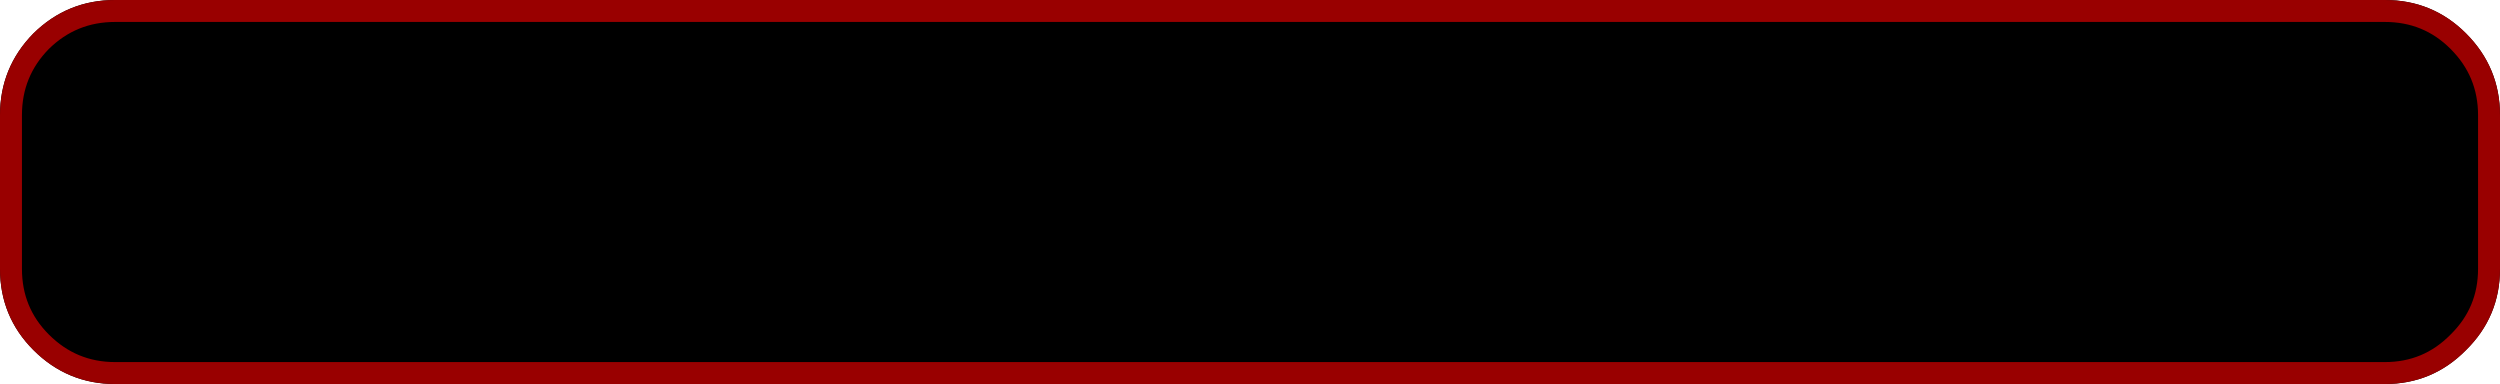 <?xml version="1.0" encoding="UTF-8" standalone="no"?>
<svg xmlns:xlink="http://www.w3.org/1999/xlink" height="35.0px" width="227.85px" xmlns="http://www.w3.org/2000/svg">
  <g transform="matrix(1.0, 0.0, 0.0, 1.0, 113.9, 14.0)">
    <path d="M110.15 -10.25 Q107.4 -13.0 103.45 -13.0 L-103.4 -13.0 Q-107.35 -13.0 -110.15 -10.25 -112.9 -7.45 -112.9 -3.5 L-112.9 10.5 Q-112.9 14.45 -110.15 17.2 -107.35 20.0 -103.4 20.0 L103.45 20.0 Q107.4 20.0 110.15 17.2 112.95 14.45 112.95 10.5 L112.95 -3.5 Q112.95 -7.45 110.15 -10.25 112.95 -7.45 112.95 -3.5 L112.95 10.5 Q112.95 14.45 110.15 17.2 107.4 20.0 103.45 20.0 L-103.4 20.0 Q-107.35 20.0 -110.15 17.2 -112.9 14.45 -112.9 10.5 L-112.9 -3.5 Q-112.9 -7.45 -110.15 -10.25 -107.35 -13.0 -103.4 -13.0 L103.45 -13.0 Q107.4 -13.0 110.15 -10.25 M103.45 -14.0 Q107.8 -14.0 110.85 -10.95 113.95 -7.85 113.95 -3.5 L113.95 10.5 Q113.95 14.85 110.85 17.9 107.8 21.0 103.45 21.0 L-103.4 21.0 Q-107.75 21.0 -110.85 17.9 -113.9 14.85 -113.9 10.5 L-113.9 -3.5 Q-113.9 -7.85 -110.85 -10.95 -107.75 -14.0 -103.4 -14.0 L103.45 -14.0" fill="#000000" fill-rule="evenodd" stroke="none"/>
    <path d="M110.15 -10.25 Q112.95 -7.45 112.95 -3.5 L112.95 10.5 Q112.95 14.45 110.15 17.2 107.4 20.0 103.45 20.0 L-103.4 20.0 Q-107.35 20.0 -110.15 17.2 -112.9 14.45 -112.9 10.5 L-112.9 -3.5 Q-112.9 -7.45 -110.15 -10.25 -107.35 -13.0 -103.4 -13.0 L103.45 -13.0 Q107.4 -13.0 110.15 -10.25 Z" fill="none" stroke="#990000" stroke-linecap="round" stroke-linejoin="round" stroke-width="2.0"/>
  </g>
</svg>

